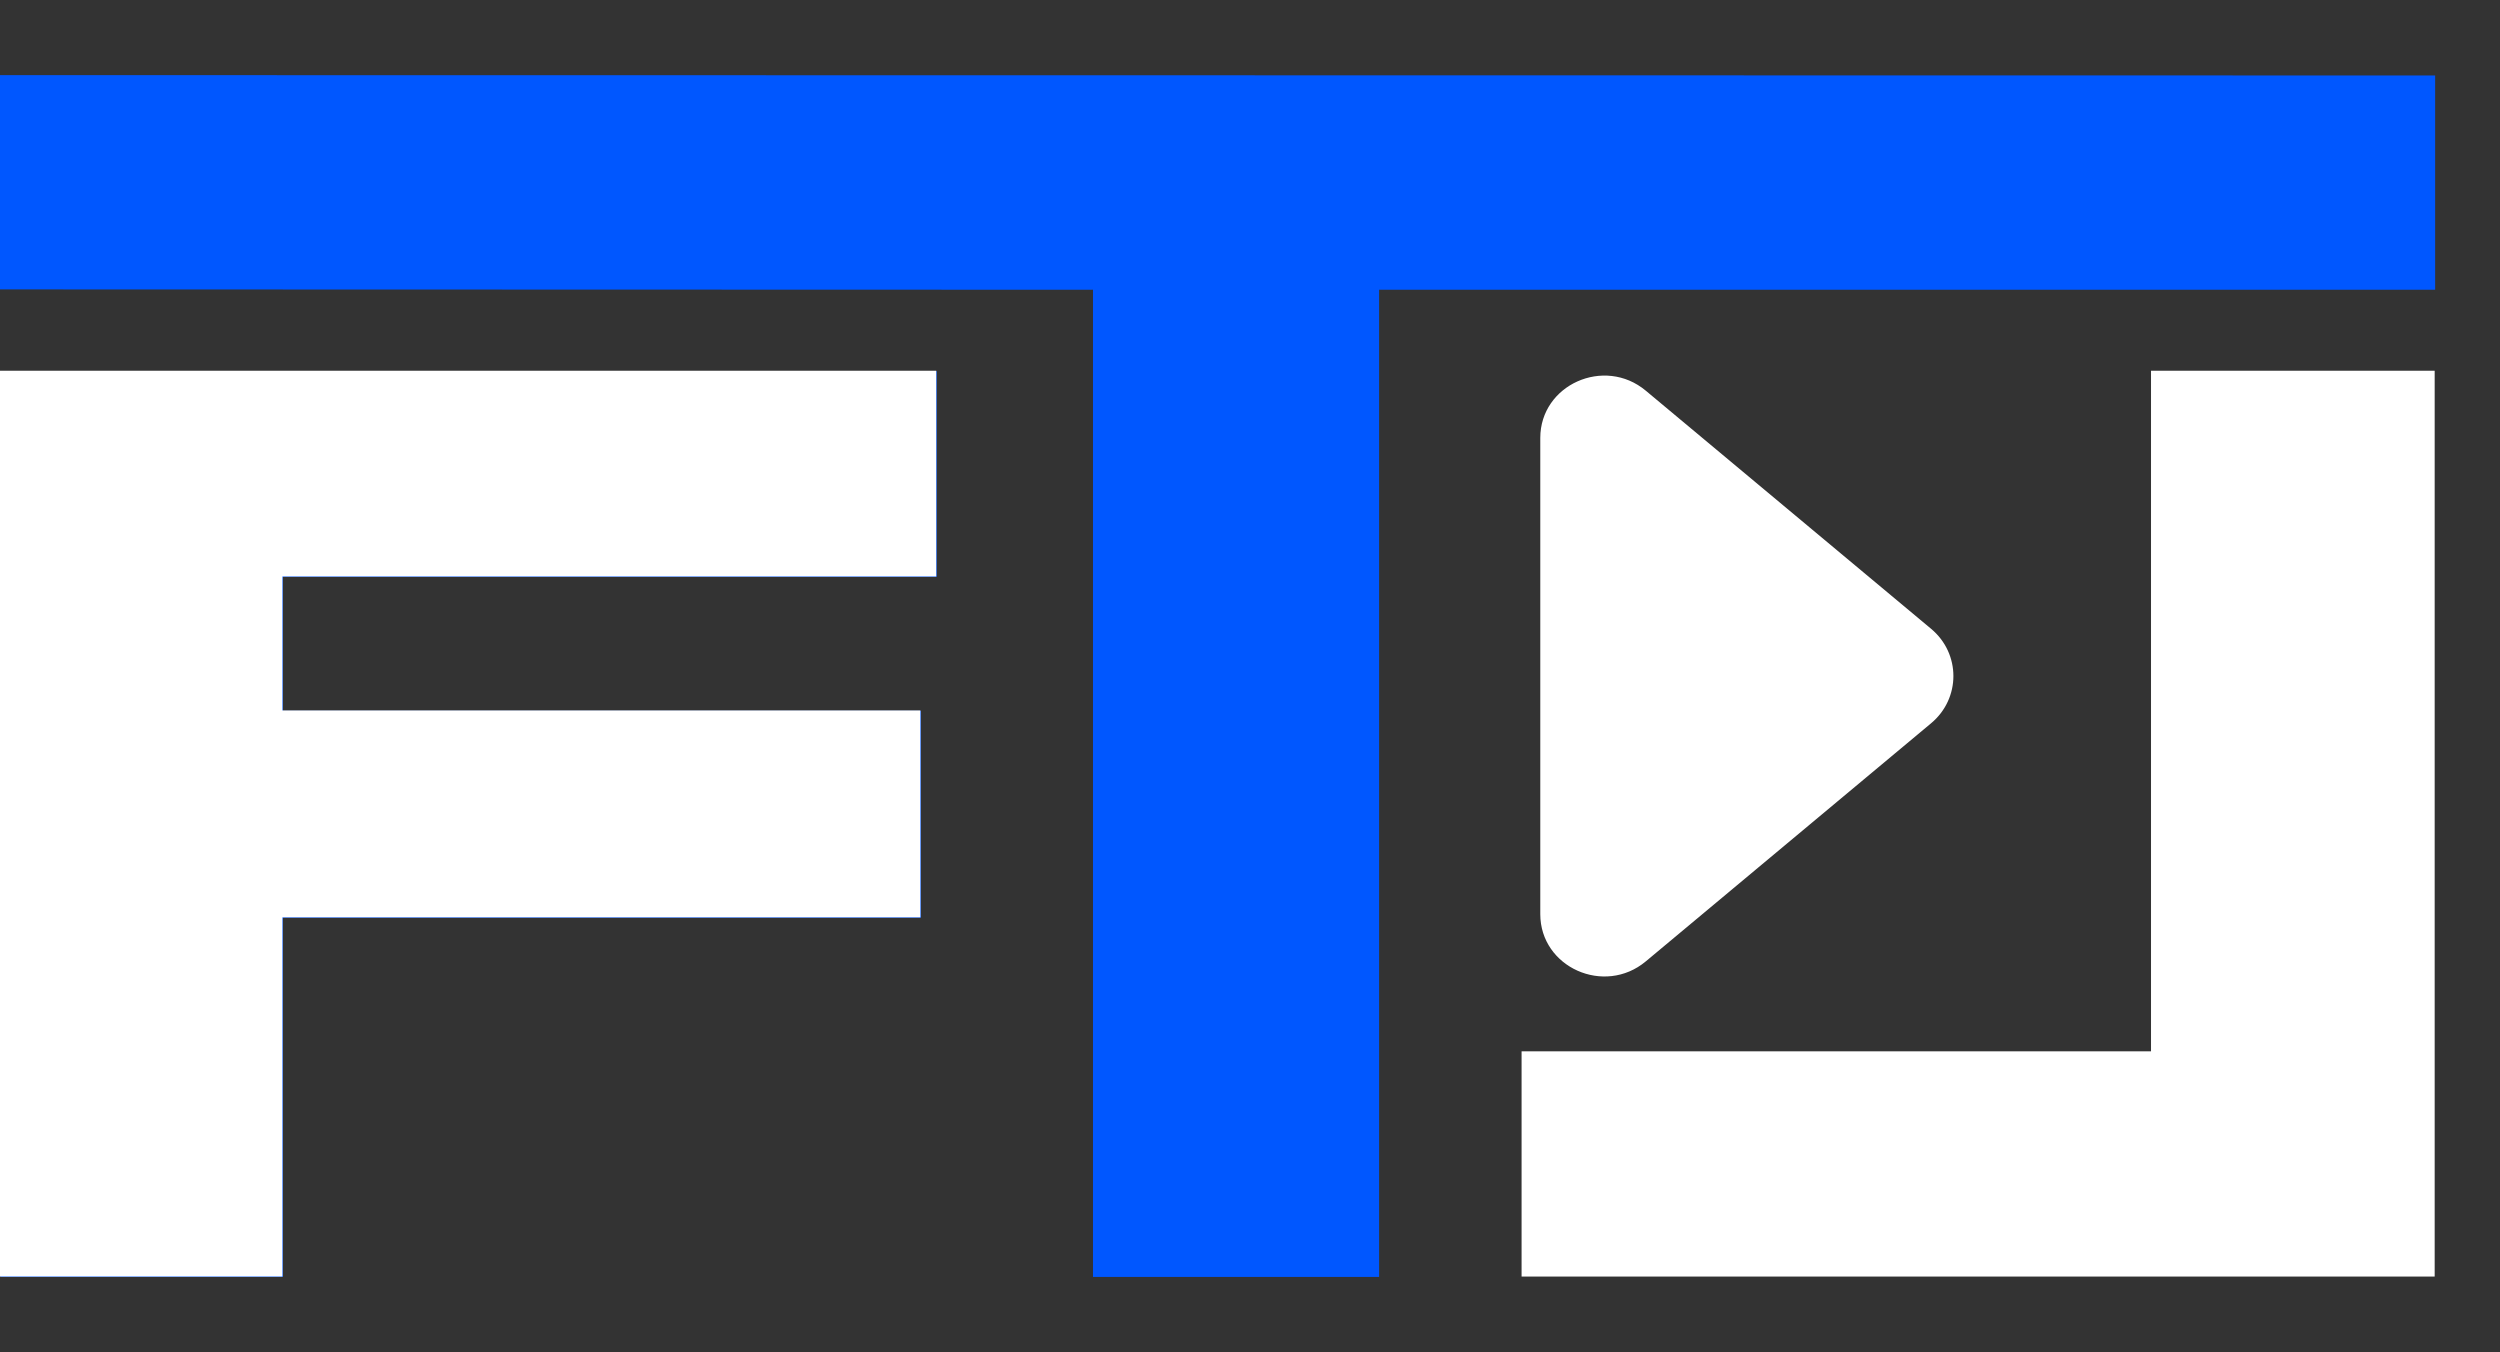 <?xml version="1.0" encoding="UTF-8"?> <svg xmlns="http://www.w3.org/2000/svg" width="98" height="53" viewBox="0 0 98 53" fill="none"><rect x="0" y="0" width="98" height="53" fill="#333333" stroke="none"/><path d="M36.72 14.549V22.614H11.091V27.864H36.099V35.977H11.091V50.056H0.019V14.549H36.72Z" fill="#0057FF"></path><path d="M42.845 11.358L0 11.345V2.945L95.458 2.958V11.358H54.061V50.056H42.845V11.358Z" fill="#0057FF"></path><path d="M36.701 14.533V22.599H11.072V27.849H36.08V35.962H11.072V50.041H0V14.533H36.701Z" fill="white"></path><path d="M75.698 24.648C76.865 25.622 76.865 27.379 75.698 28.353L64.515 37.686C62.89 39.043 60.379 37.918 60.379 35.834L60.379 17.167C60.379 15.083 62.89 13.958 64.515 15.315L75.698 24.648Z" fill="white"></path><path d="M84.32 14.533V41.212H59.646V50.041H95.439V14.533H84.32Z" fill="white"></path></svg> 